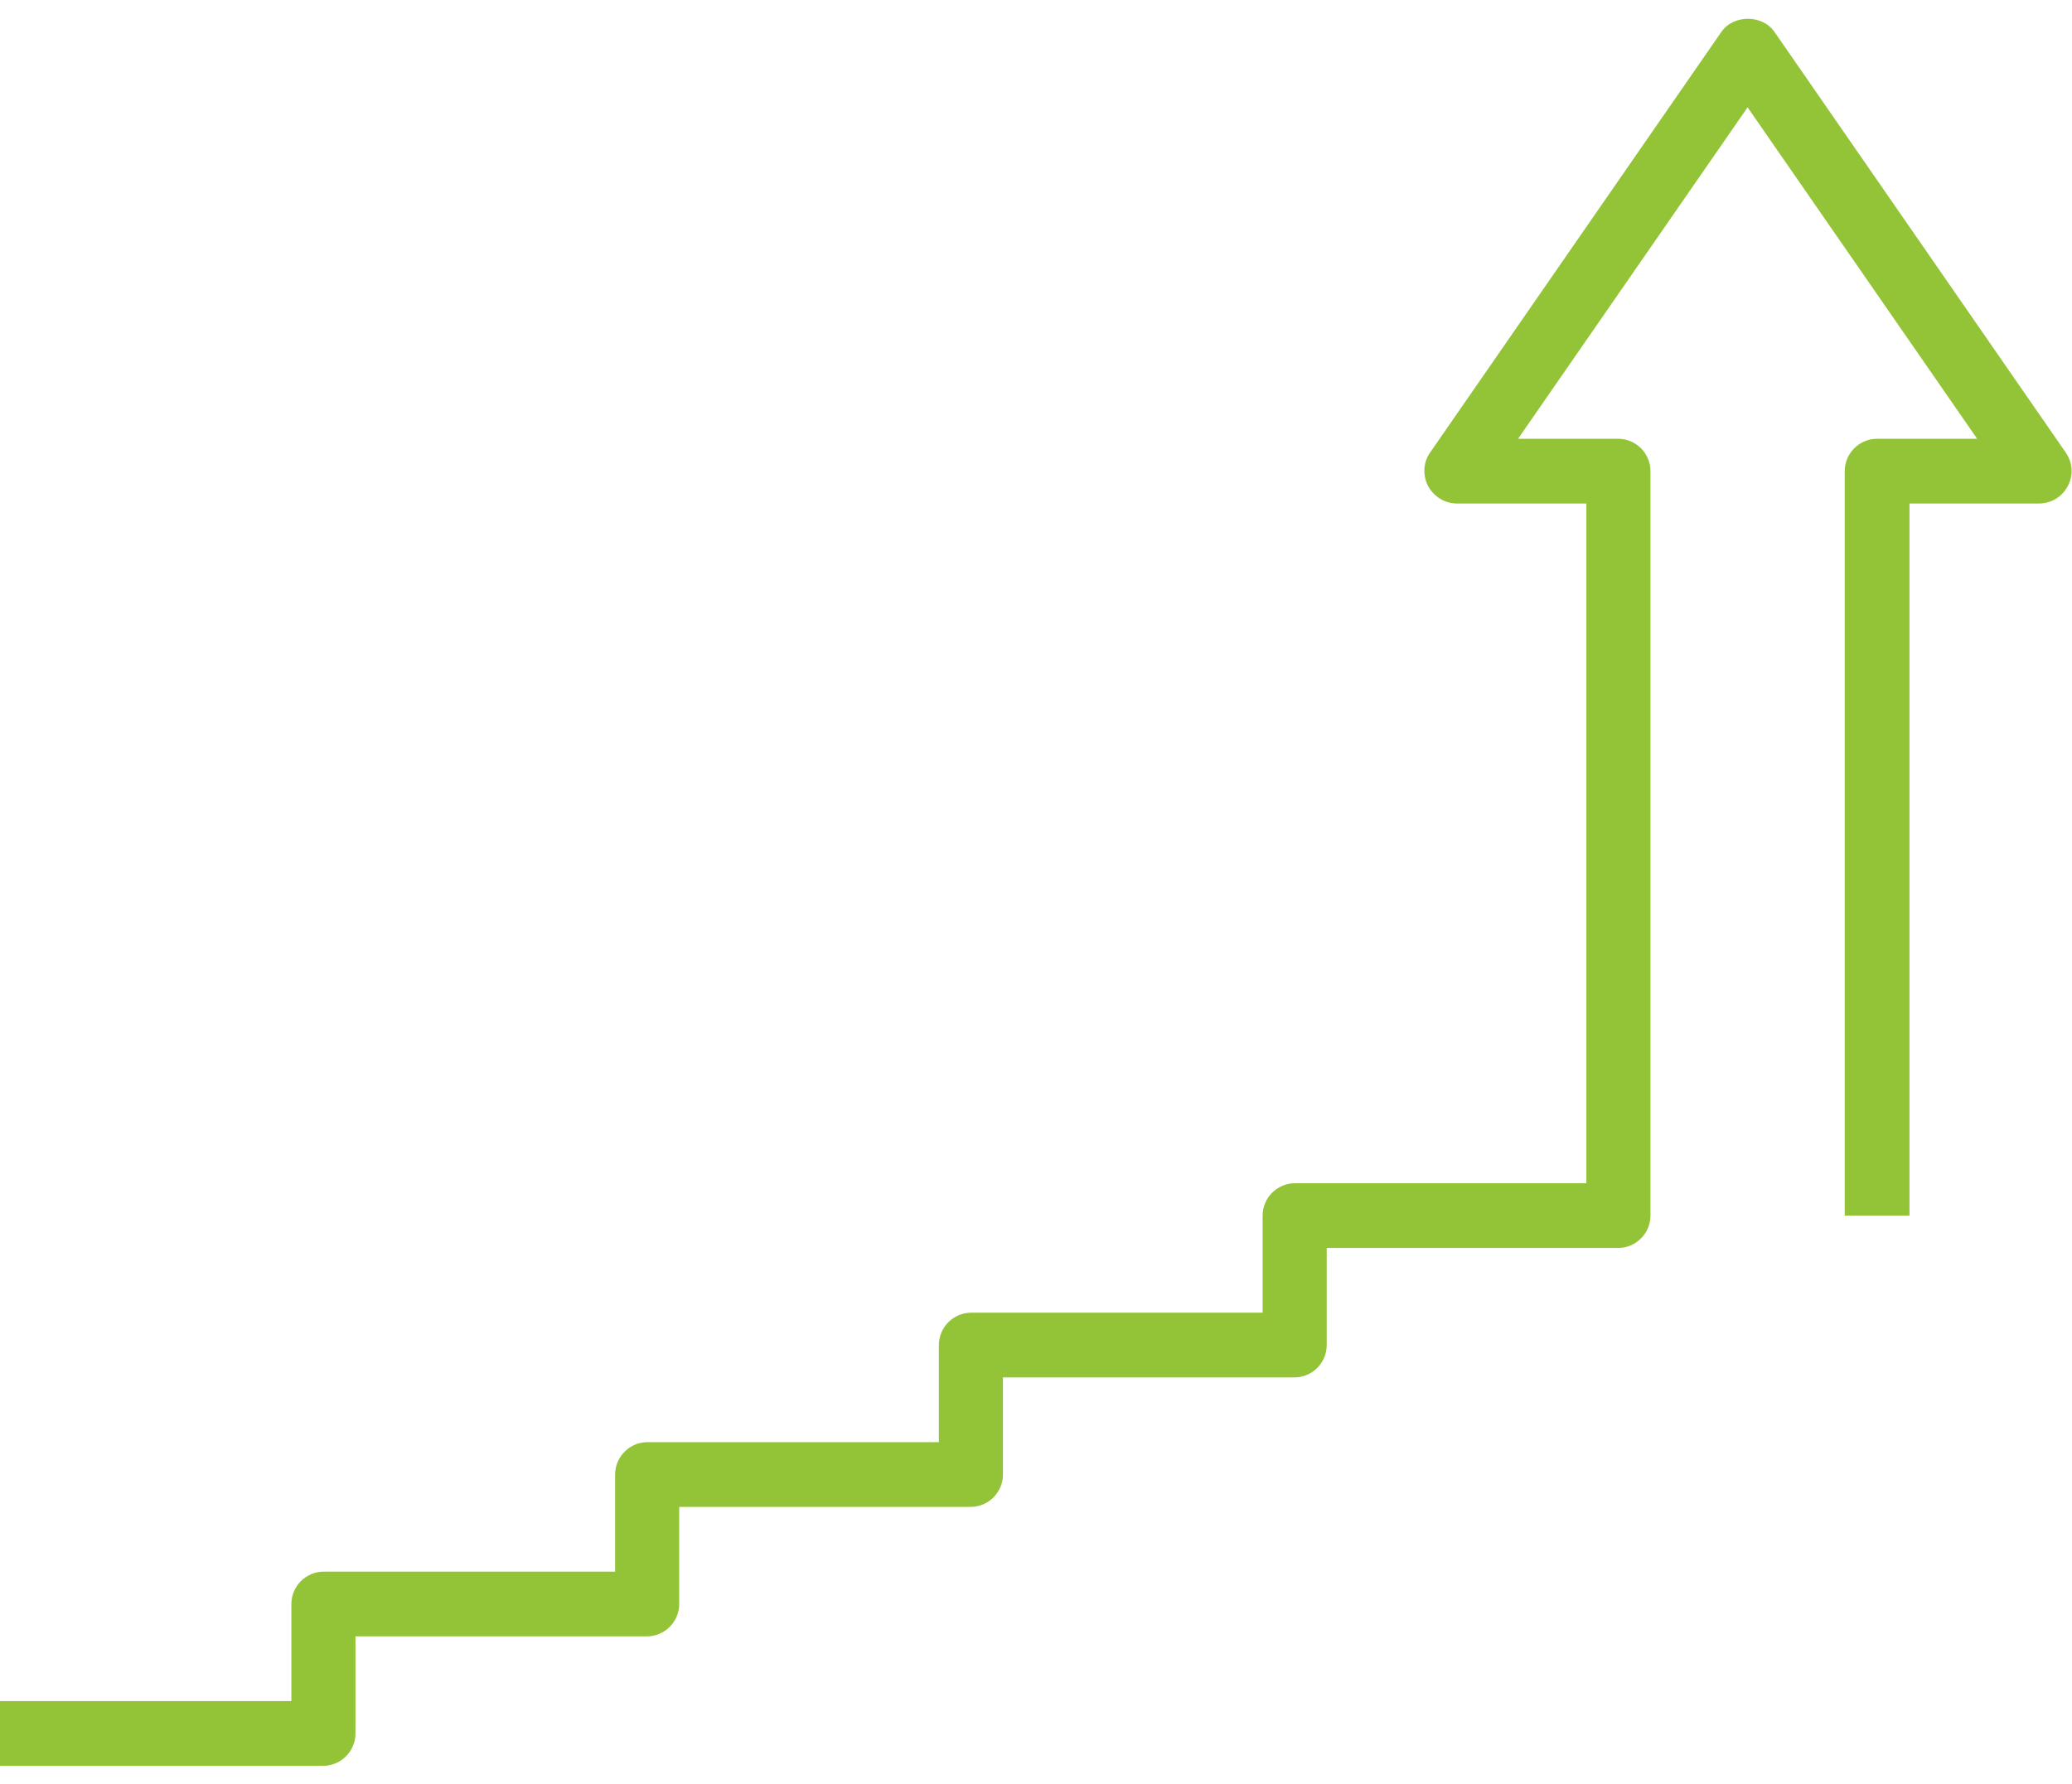 <svg width="72" height="62" viewBox="0 0 72 62" fill="none" xmlns="http://www.w3.org/2000/svg">
<path d="M11.25 61.375H0V59.125H10.125V55.75C10.125 55.131 10.631 54.625 11.25 54.625H21.375V51.25C21.375 50.631 21.881 50.125 22.5 50.125H32.625V46.75C32.625 46.131 33.131 45.625 33.75 45.625H43.875V42.25C43.875 41.631 44.381 41.125 45 41.125H55.125V17.5H50.625C50.209 17.5 49.826 17.264 49.624 16.892C49.432 16.521 49.455 16.071 49.691 15.734L59.816 1.109C60.233 0.501 61.245 0.501 61.661 1.109L71.786 15.734C72.022 16.082 72.056 16.521 71.854 16.892C71.662 17.264 71.28 17.5 70.853 17.5H66.353V42.25H64.103V16.375C64.103 15.756 64.609 15.25 65.228 15.25H68.704L60.727 3.73L52.751 15.25H56.227C56.846 15.25 57.352 15.756 57.352 16.375V42.25C57.352 42.869 56.846 43.375 56.227 43.375H46.102V46.75C46.102 47.369 45.596 47.875 44.977 47.875H34.852V51.25C34.852 51.869 34.346 52.375 33.727 52.375H23.602V55.75C23.602 56.369 23.096 56.875 22.477 56.875H12.352V60.25C12.352 60.869 11.846 61.375 11.227 61.375H11.25Z" fill="#93C336"/>
</svg>
